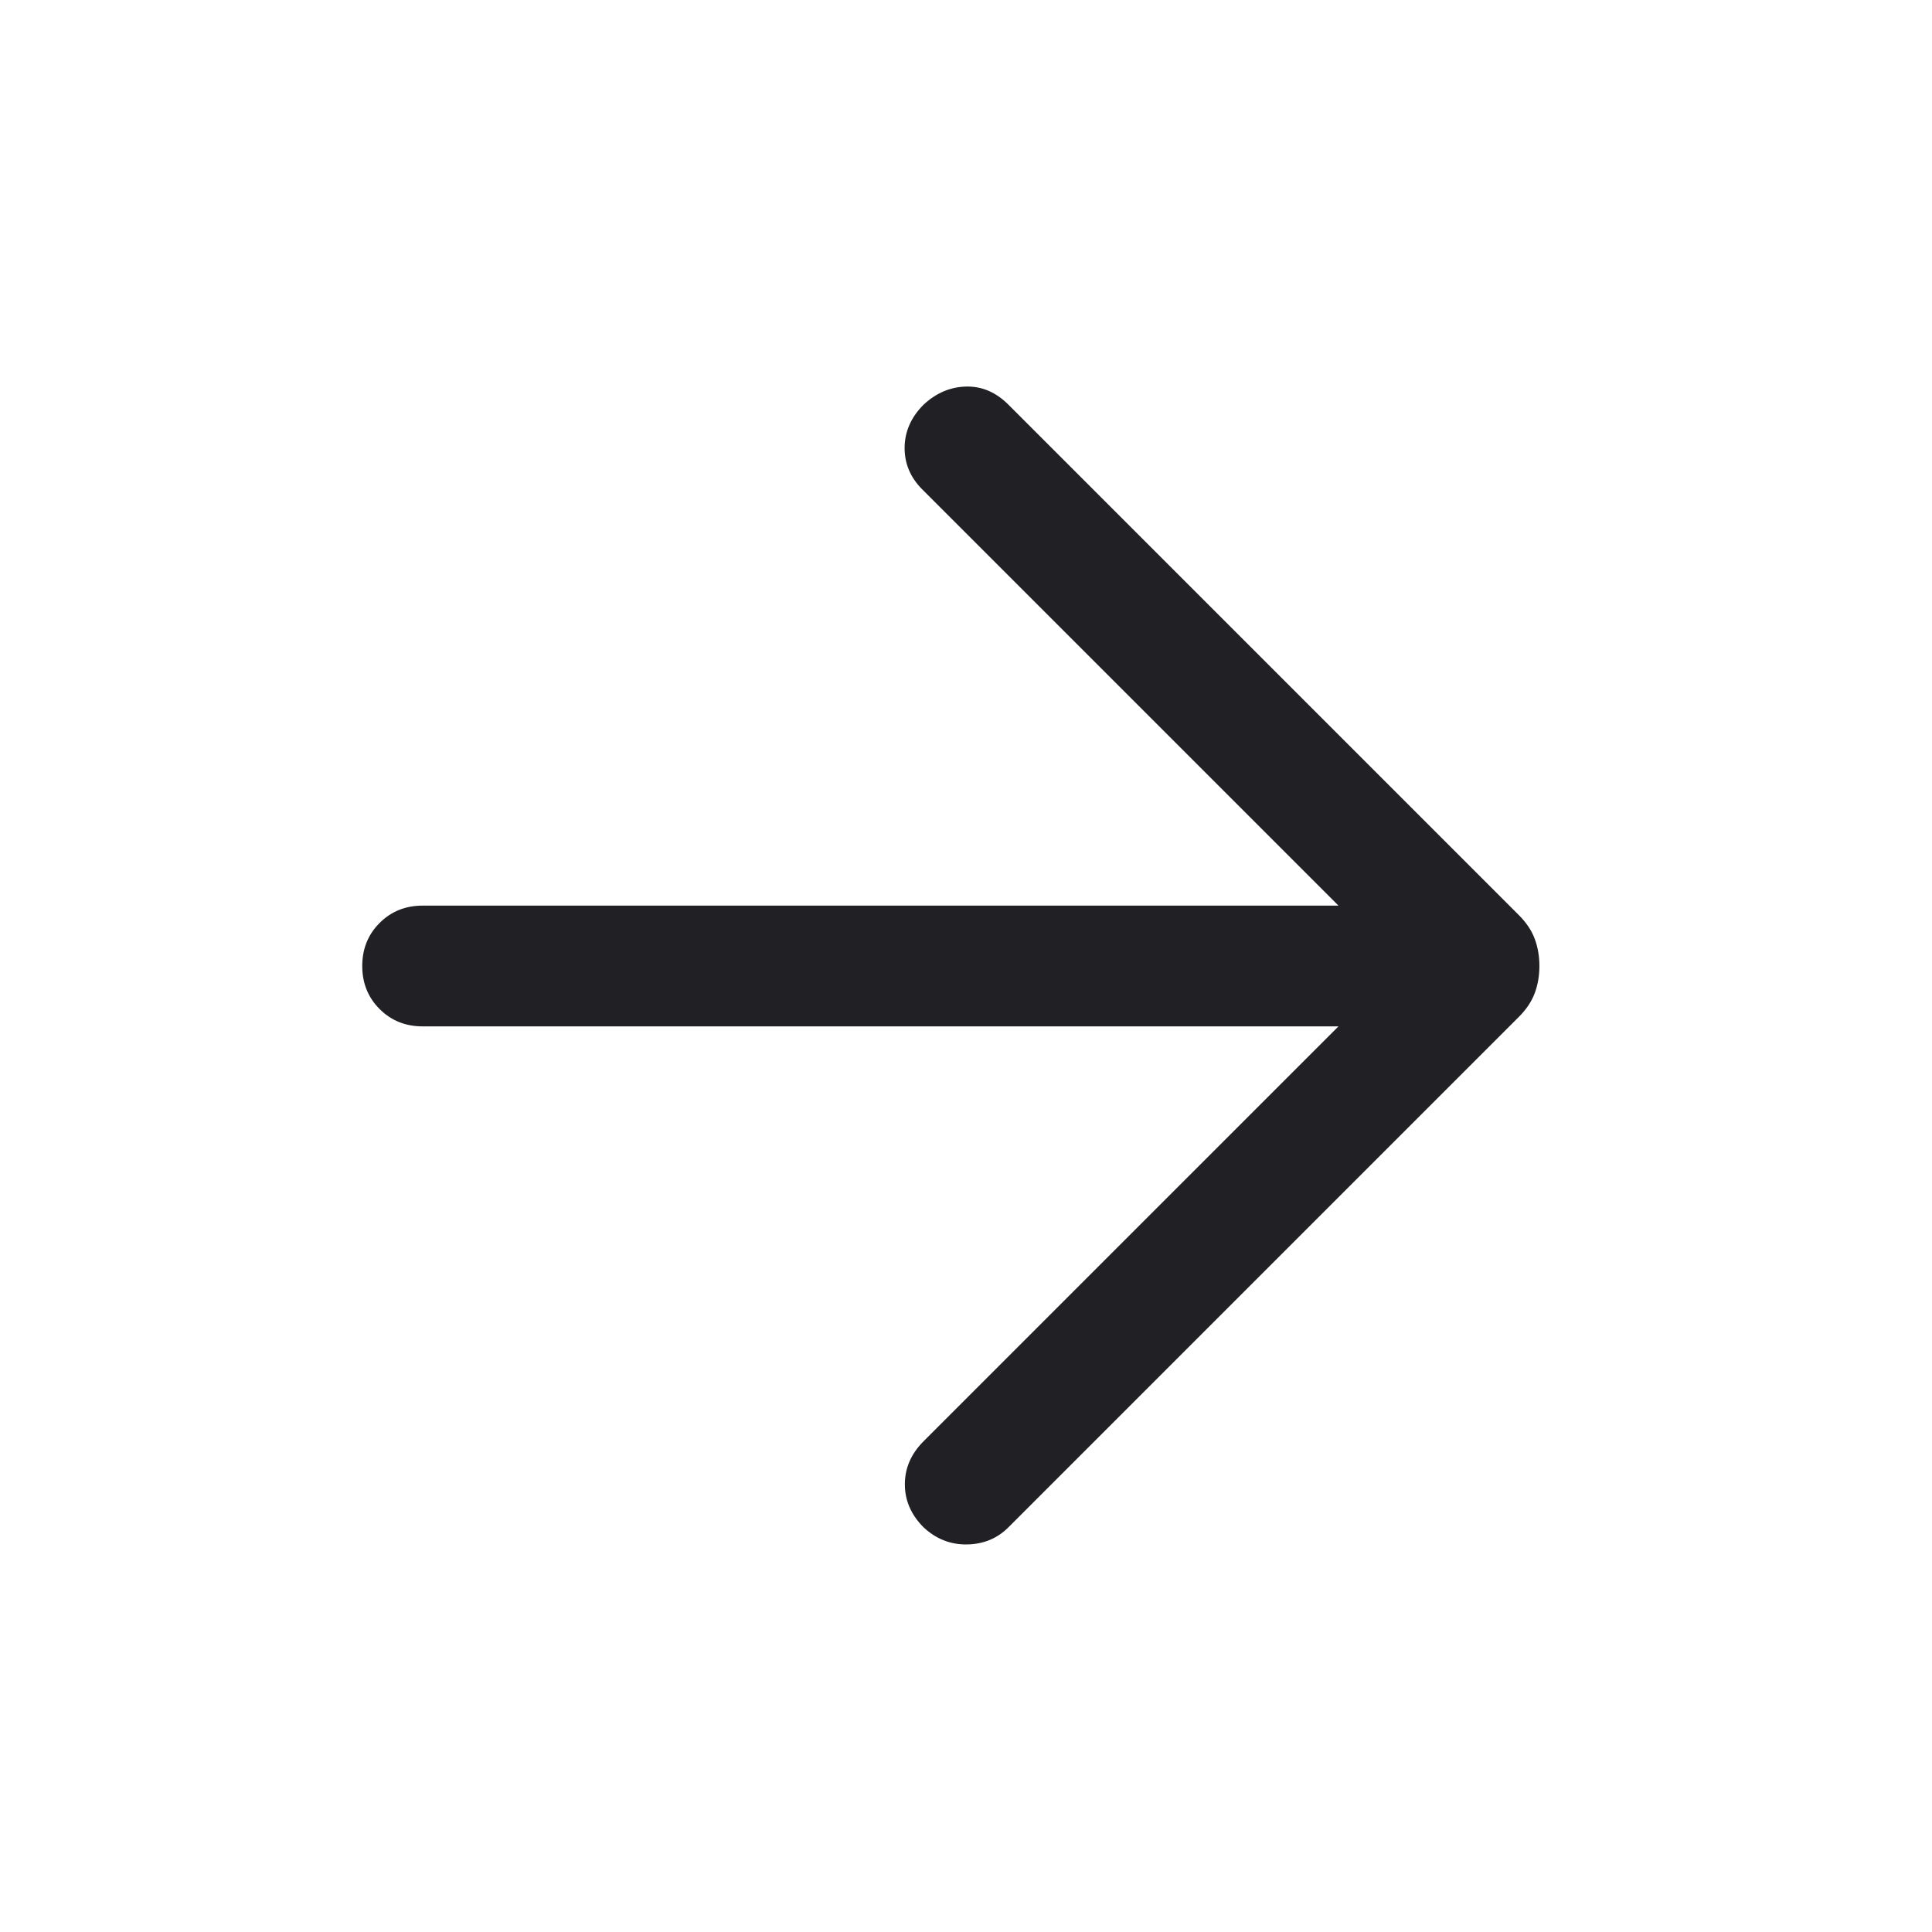 <svg xmlns="http://www.w3.org/2000/svg" height="24px" viewBox="0 -960 960 960" width="24px" fill="#212125"><path d="M665.08-450H210q-12.77 0-21.38-8.62Q180-467.23 180-480t8.62-21.38Q197.23-510 210-510h455.08L458.31-716.77q-8.92-8.92-8.81-20.88.12-11.96 9.42-21.27 9.31-8.69 21.08-9 11.77-.31 21.08 9l253.61 253.61q5.62 5.62 7.92 11.85 2.31 6.23 2.31 13.46t-2.31 13.46q-2.3 6.23-7.92 11.85L501.08-201.08q-8.31 8.31-20.58 8.5-12.27.19-21.58-8.5-9.3-9.31-9.3-21.38 0-12.08 9.3-21.39L665.08-450Z"/></svg>